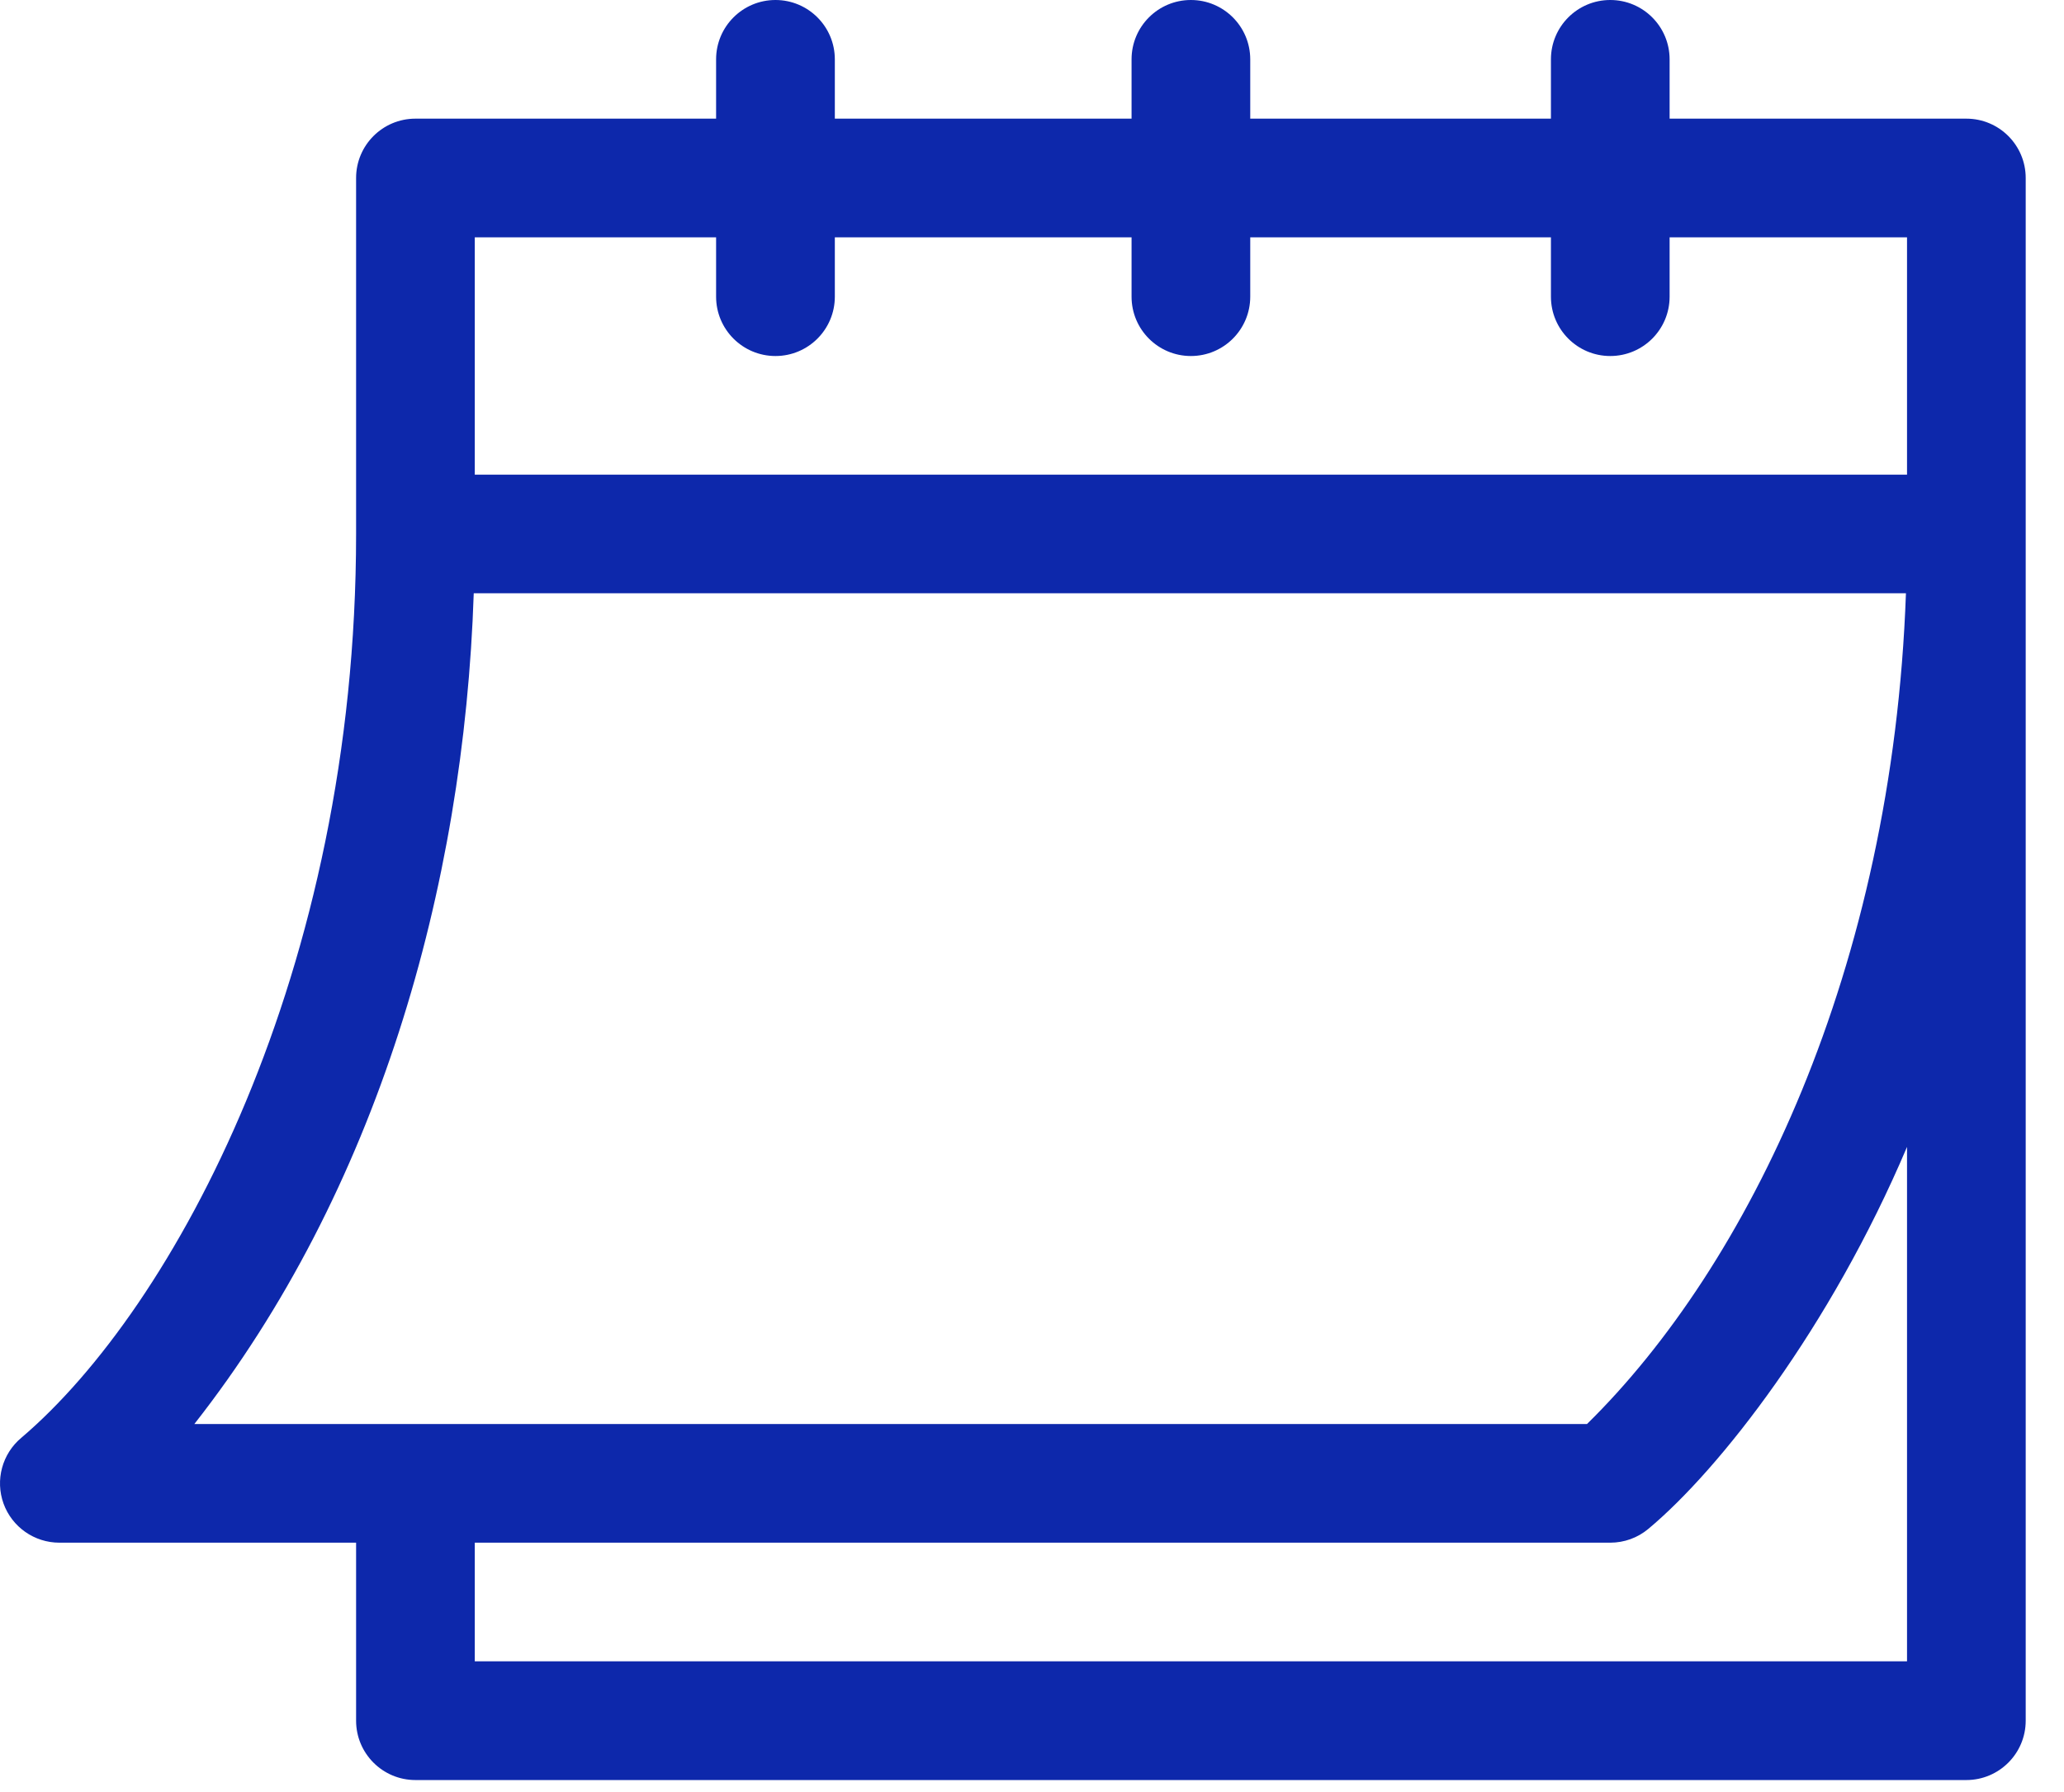<svg width="38" height="33" viewBox="0 0 38 33" fill="none" xmlns="http://www.w3.org/2000/svg">
<path d="M1.093 28.408H6.556V31.686C6.556 32.289 7.045 32.779 7.648 32.779H36.202C36.806 32.779 37.295 32.289 37.295 31.686V3.278C37.295 2.674 36.806 2.185 36.202 2.185H30.739V1.093C30.739 0.489 30.25 0 29.646 0C29.043 0 28.554 0.489 28.554 1.093V2.185H23.018V1.093C23.018 0.489 22.529 0 21.925 0C21.322 0 20.833 0.489 20.833 1.093V2.185H15.37V1.093C15.37 0.489 14.88 0 14.277 0C13.674 0 13.184 0.489 13.184 1.093V2.185H7.648C7.045 2.185 6.556 2.674 6.556 3.278V9.834C6.556 17.886 3.209 24.081 0.393 26.476C0.04 26.771 -0.091 27.255 0.065 27.688C0.222 28.12 0.633 28.408 1.093 28.408ZM35.11 30.593H8.741V28.408H29.646C29.902 28.408 30.15 28.319 30.346 28.155C31.659 27.061 33.694 24.456 35.11 21.12V30.593ZM8.741 4.37H13.184V5.463C13.184 6.067 13.674 6.556 14.277 6.556C14.88 6.556 15.37 6.067 15.37 5.463V4.37H20.833V5.463C20.833 6.067 21.322 6.556 21.925 6.556C22.529 6.556 23.018 6.067 23.018 5.463V4.37H28.554V5.463C28.554 6.067 29.043 6.556 29.646 6.556C30.25 6.556 30.739 6.067 30.739 5.463V4.37H35.11V8.741H8.741V4.37ZM8.722 10.925H35.09C34.844 17.857 32.184 23.31 29.218 26.223H3.578C6.938 21.941 8.542 16.366 8.722 10.925Z" fill="#0D28AB"/>
</svg>
